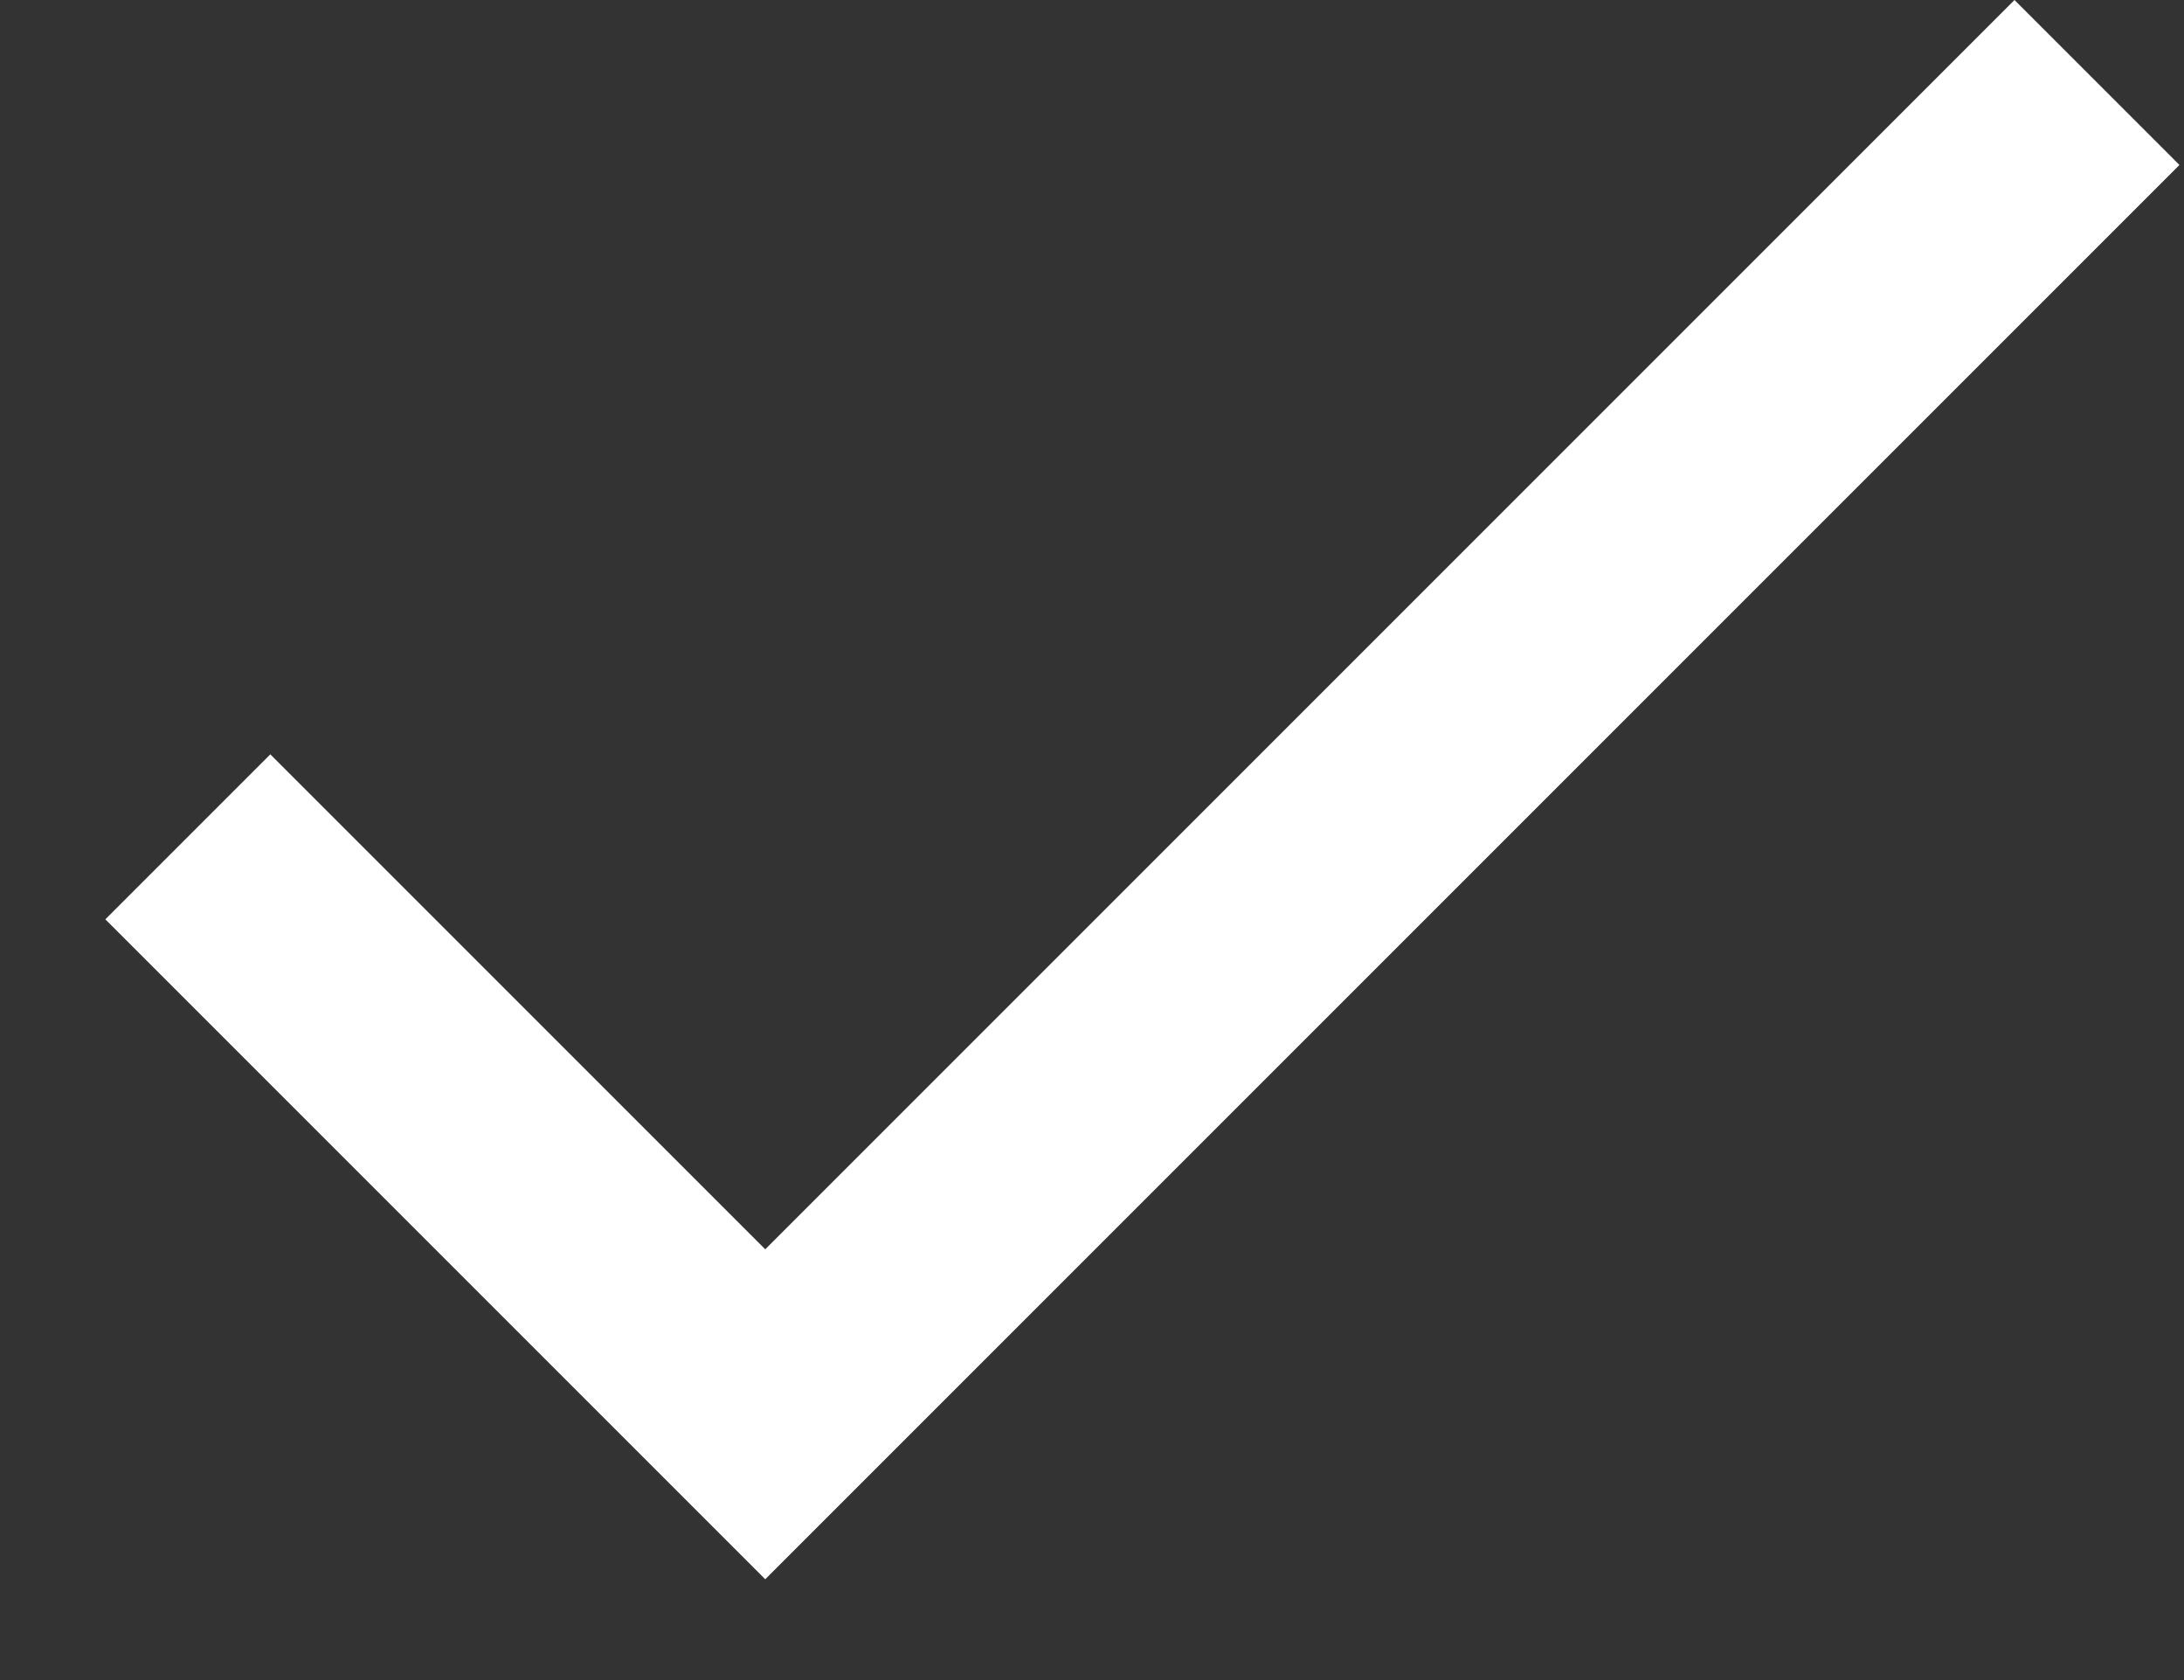 <?xml version="1.0" encoding="UTF-8"?> <svg xmlns="http://www.w3.org/2000/svg" width="13" height="10" viewBox="0 0 13 10" fill="none"><rect x="0" y="0" width="13" height="10" fill="#333333" stroke="none"/><path fill-rule="evenodd" clip-rule="evenodd" d="M4.555 7.436L1.609 4.49L0.627 5.472L4.555 9.4L12.973 0.982L11.991 0L4.555 7.436Z" fill="white"></path></svg> 